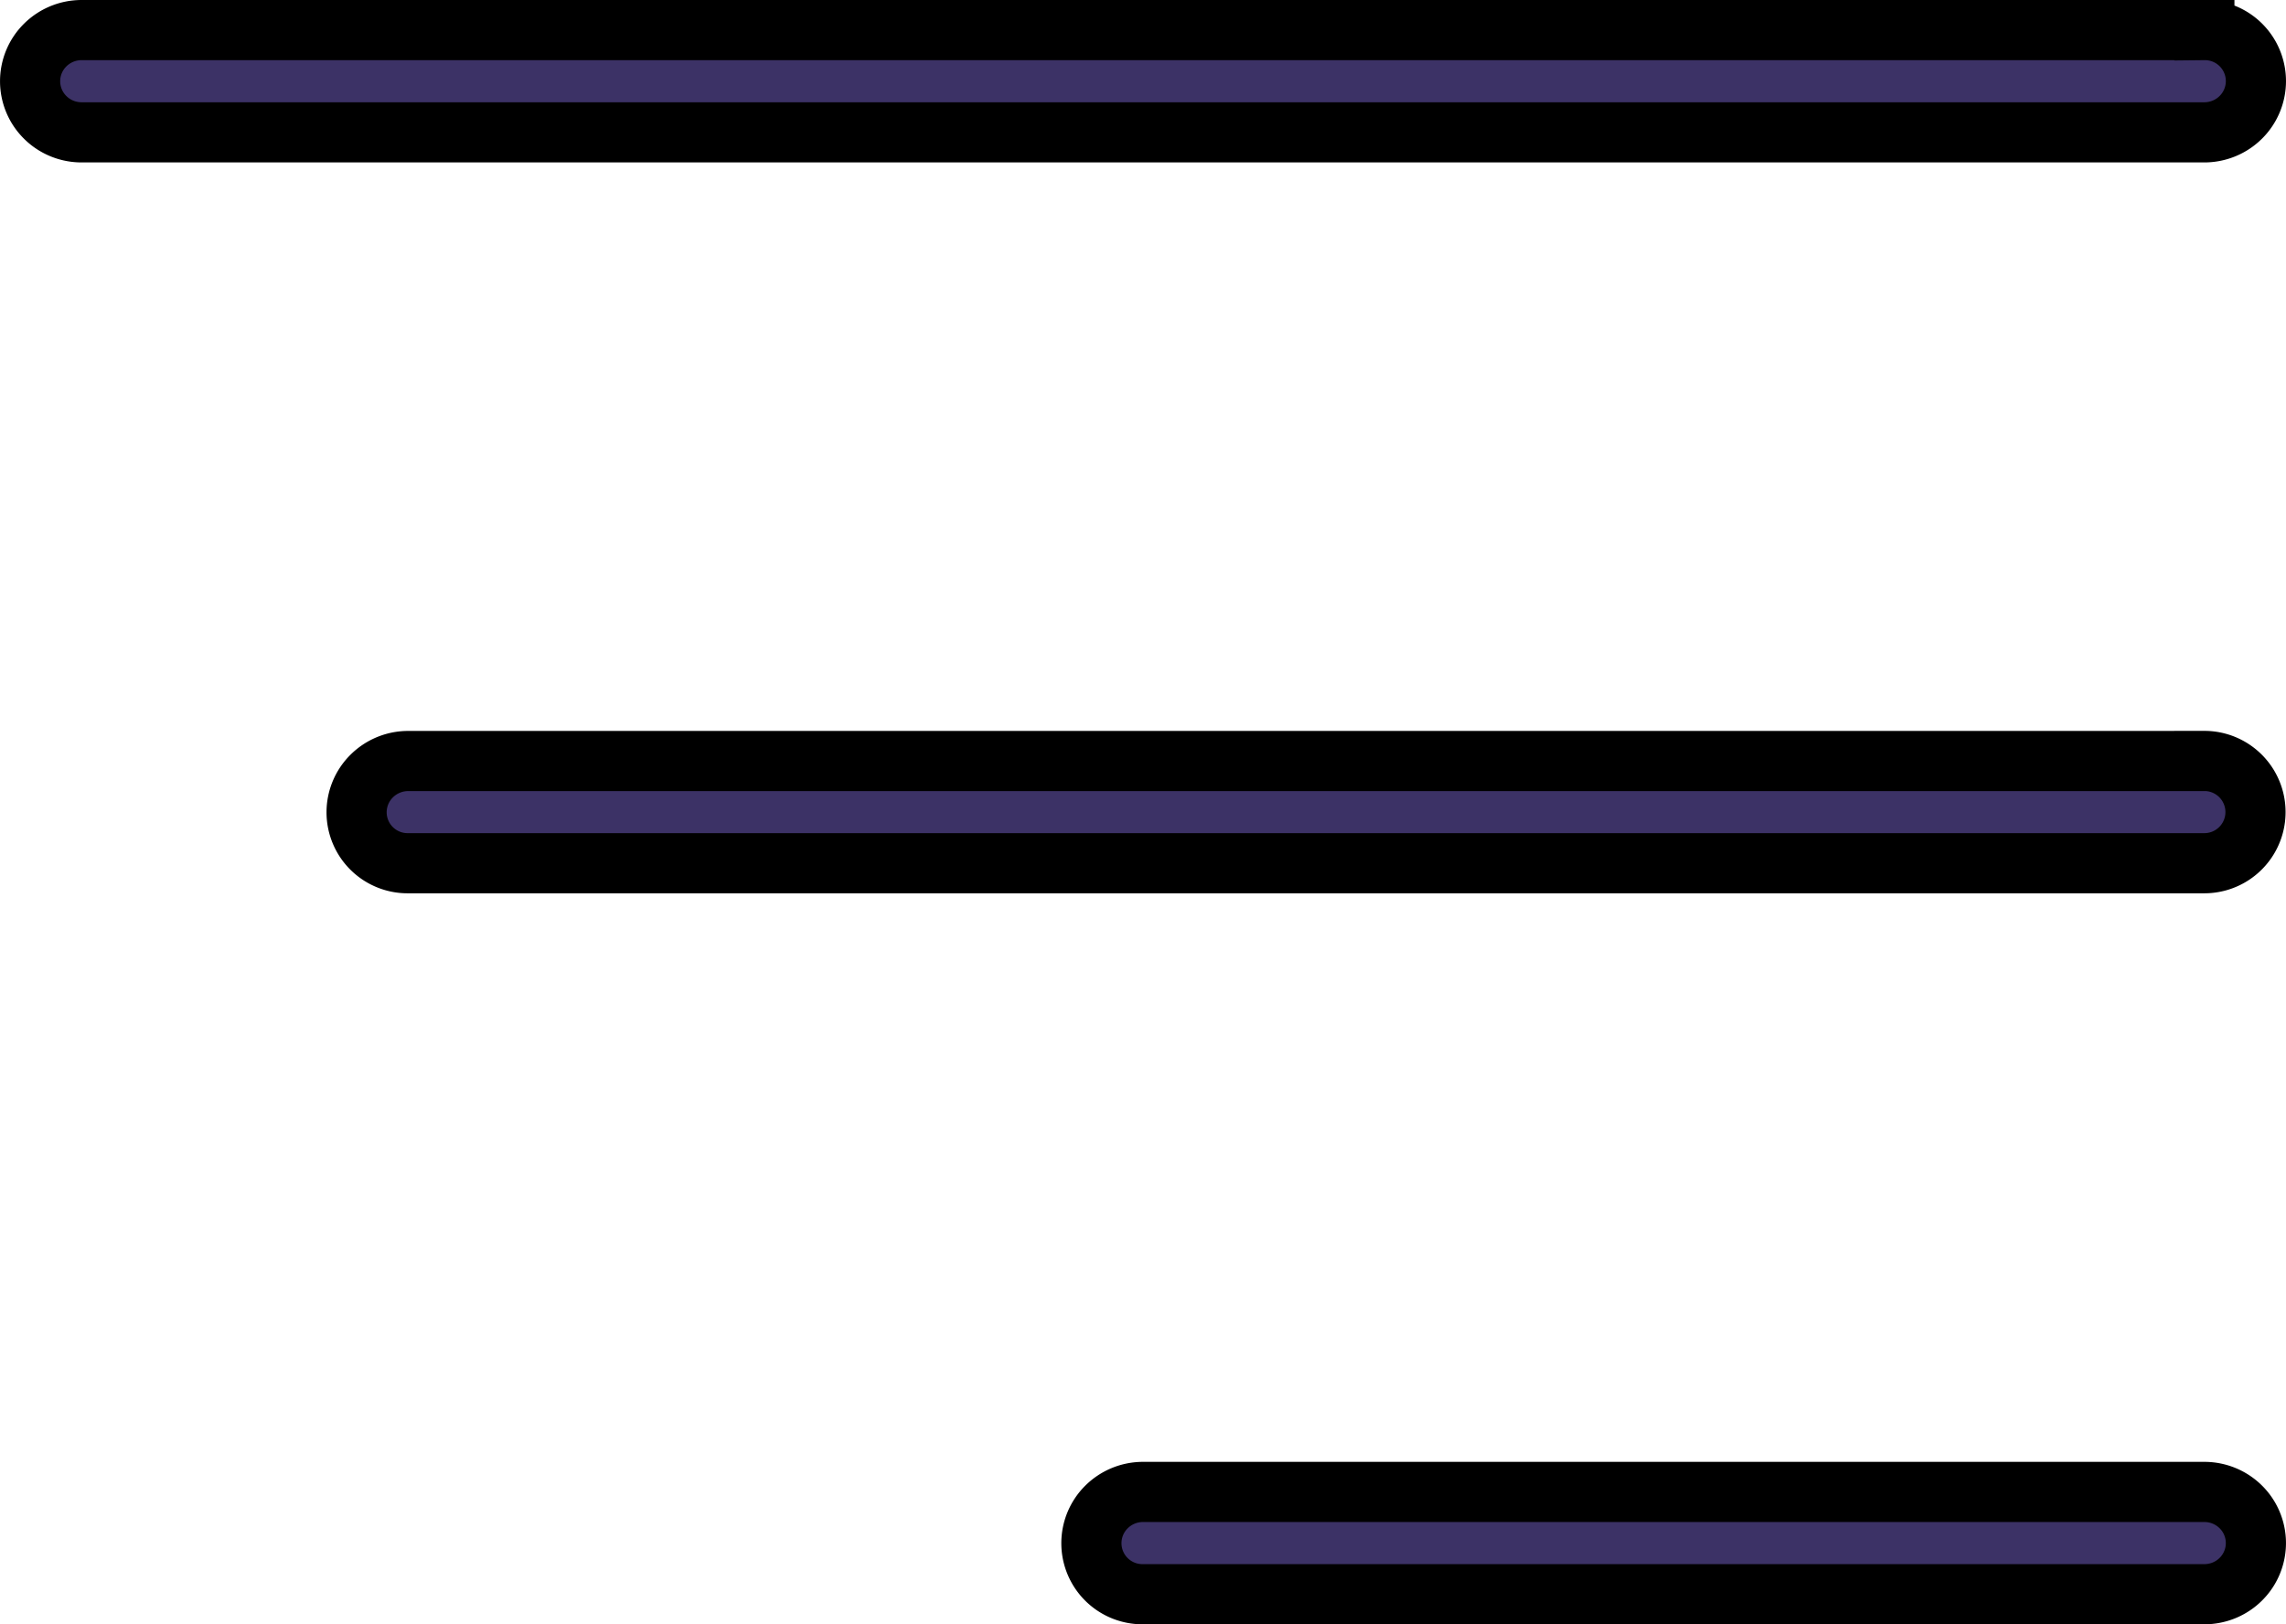 <svg xmlns="http://www.w3.org/2000/svg" width="38" height="27" fill="none" viewBox="0 0 38 27"><path fill="#3c3266" stroke="#000" d="M36.643 24.8H19a.86.86 0 0 0-.607.25A.848.848 0 0 0 19 26.5h17.643c.228 0 .447-.09.607-.25a.846.846 0 0 0 0-1.2.86.86 0 0 0-.607-.25Zm0-12.15H6.787a.86.86 0 0 0-.607.249.847.847 0 0 0 .607 1.45h29.856a.847.847 0 1 0 0-1.7Zm0-12.15H1.358A.86.86 0 0 0 .75.75a.846.846 0 0 0 0 1.2c.16.16.378.25.606.25h35.285c.229 0 .447-.09.608-.25A.848.848 0 0 0 36.643.5Z"/></svg>